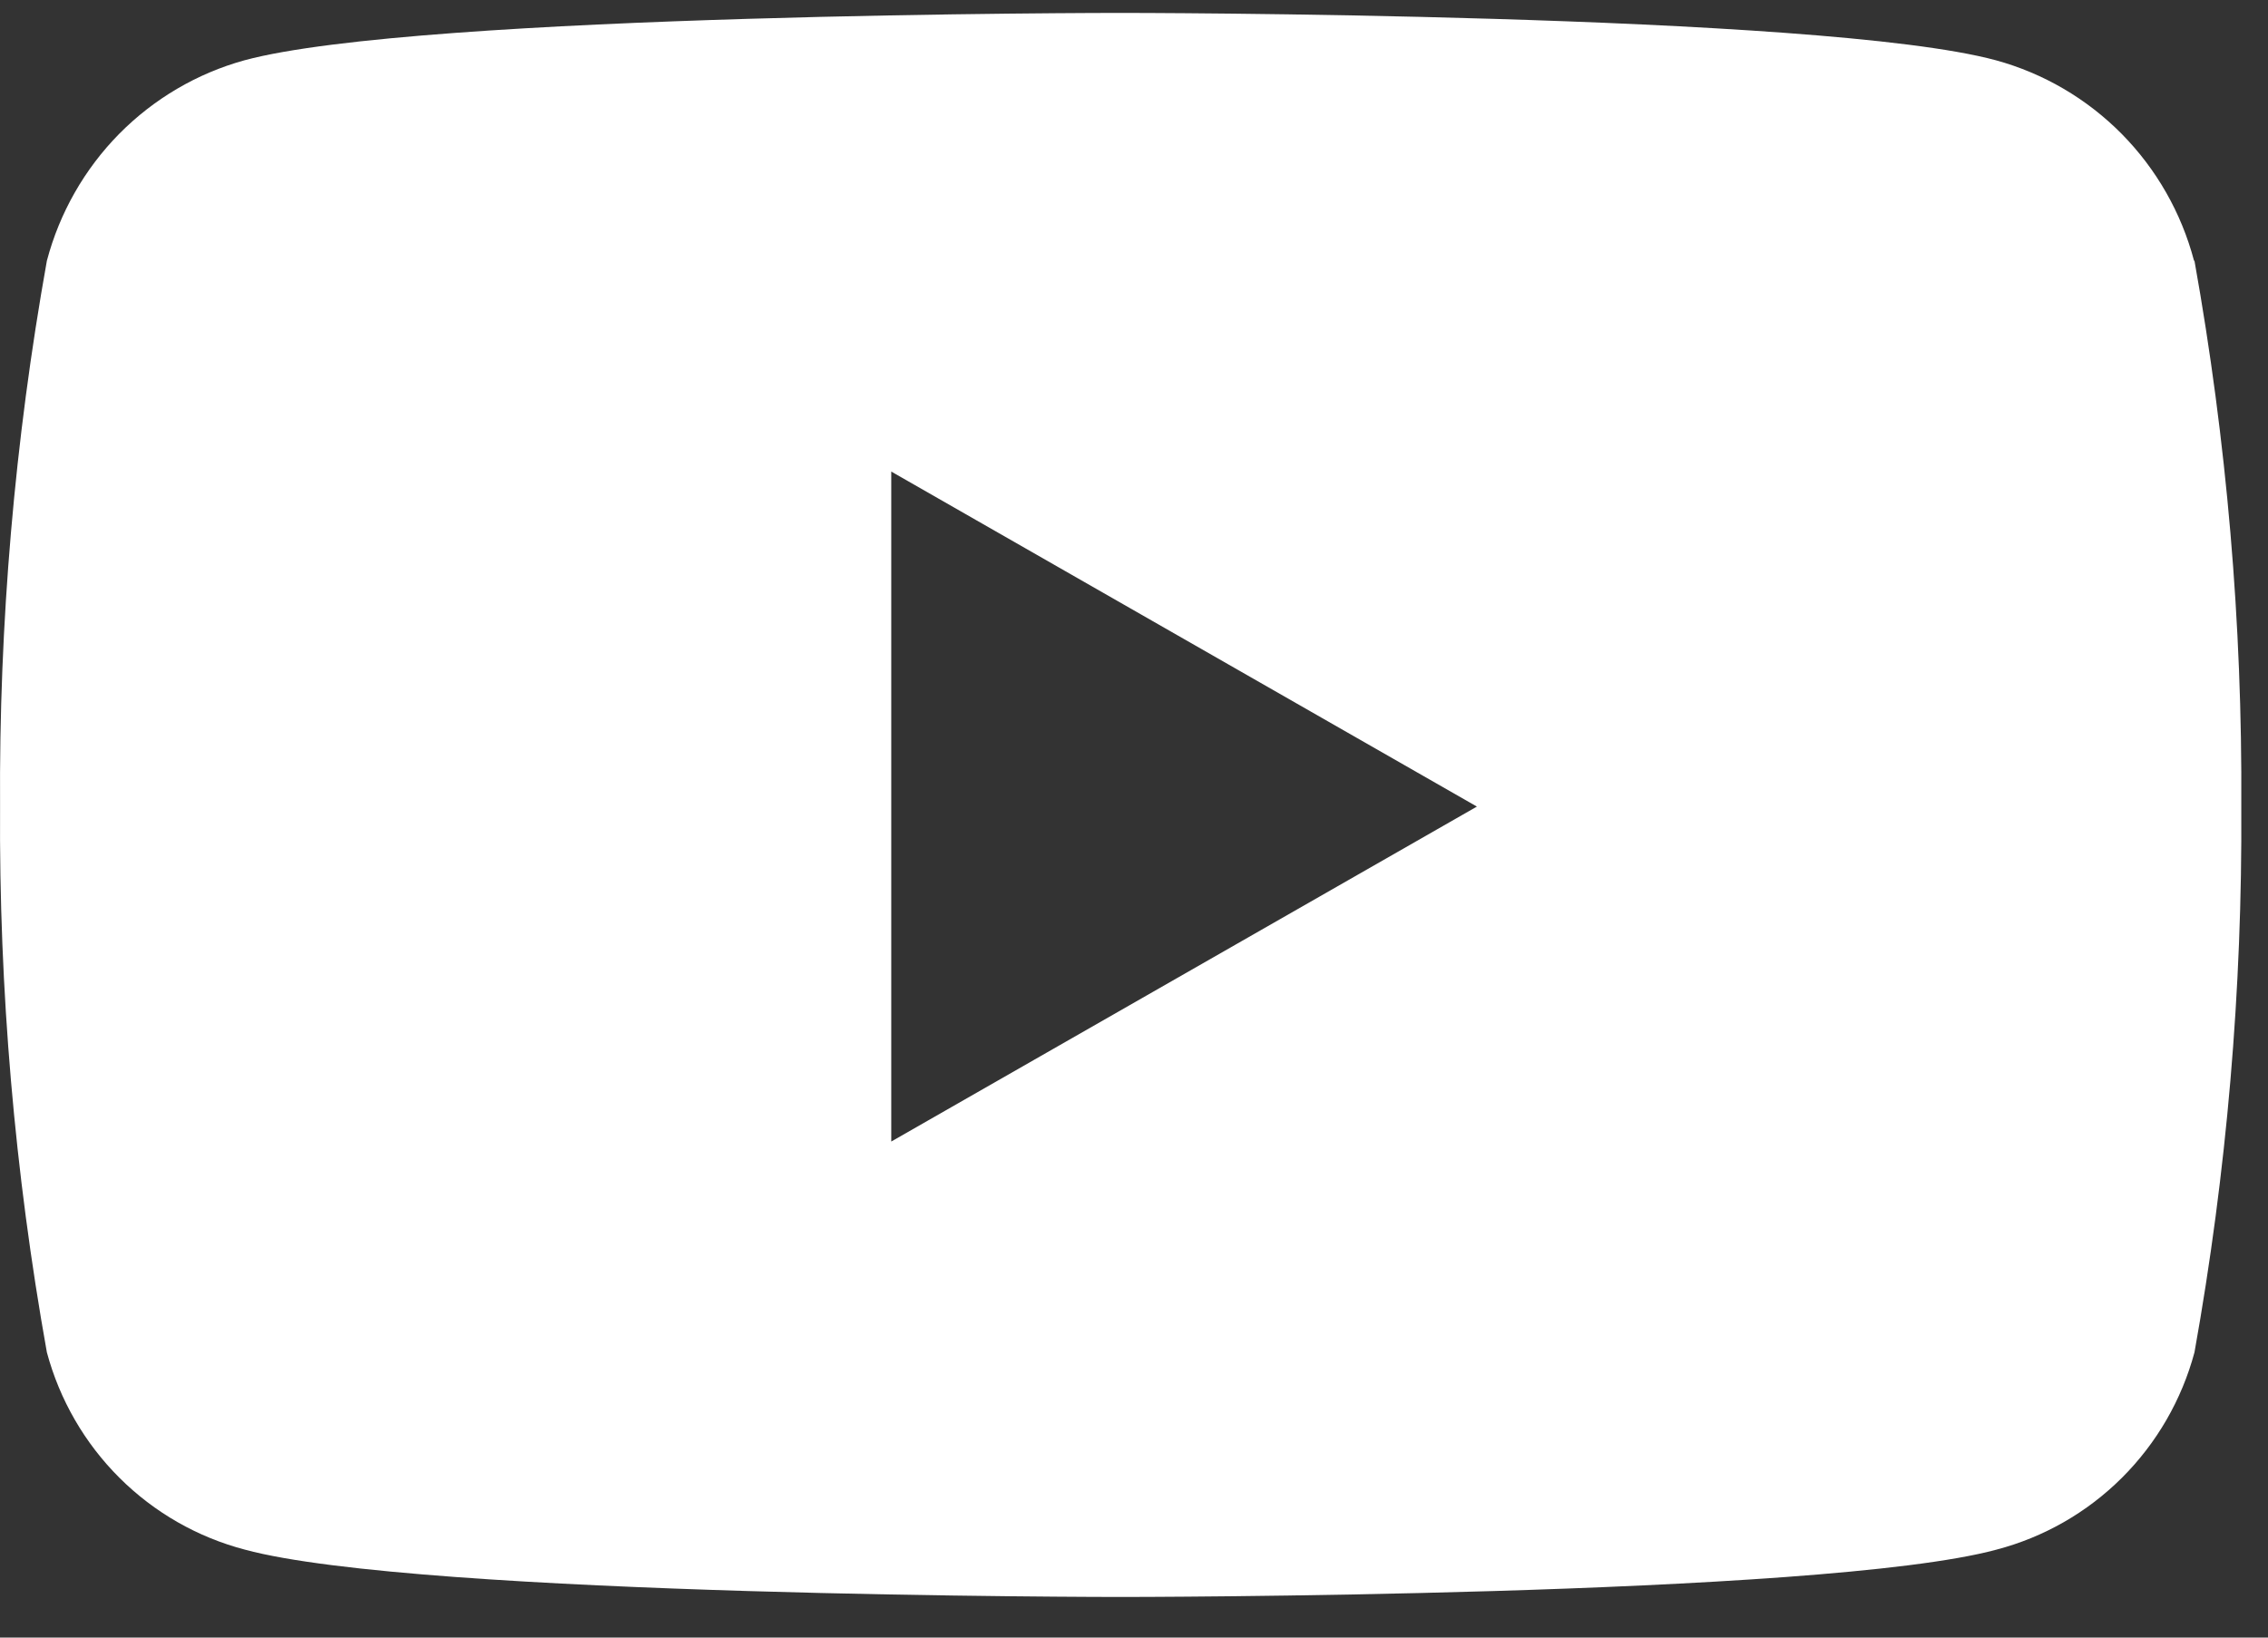 <svg width="36" height="26" viewBox="0 0 36 26" fill="none" xmlns="http://www.w3.org/2000/svg">
<rect x="0" y="0" width="36" height="26" fill="#333333" stroke="none"/>
<path d="M34.826 4.14C34.625 3.379 34.229 2.684 33.677 2.125C33.125 1.567 32.437 1.164 31.681 0.957C28.907 0.205 17.781 0.205 17.781 0.205C17.781 0.205 6.659 0.205 3.881 0.957C3.127 1.165 2.441 1.569 1.89 2.127C1.34 2.686 0.945 3.38 0.744 4.14C0.232 7 -0.017 9.901 0.001 12.806C-0.017 15.711 0.232 18.612 0.744 21.471C0.947 22.226 1.344 22.913 1.897 23.464C2.449 24.014 3.136 24.407 3.889 24.604C6.662 25.355 17.788 25.355 17.788 25.355C17.788 25.355 28.91 25.355 31.688 24.604C32.441 24.407 33.128 24.014 33.68 23.464C34.233 22.913 34.63 22.226 34.833 21.471C35.345 18.612 35.594 15.711 35.576 12.806C35.594 9.901 35.345 7 34.833 4.141L34.826 4.14ZM14.147 18.123V7.487L23.443 12.806L14.147 18.124V18.123Z" fill="white"/>
</svg>
